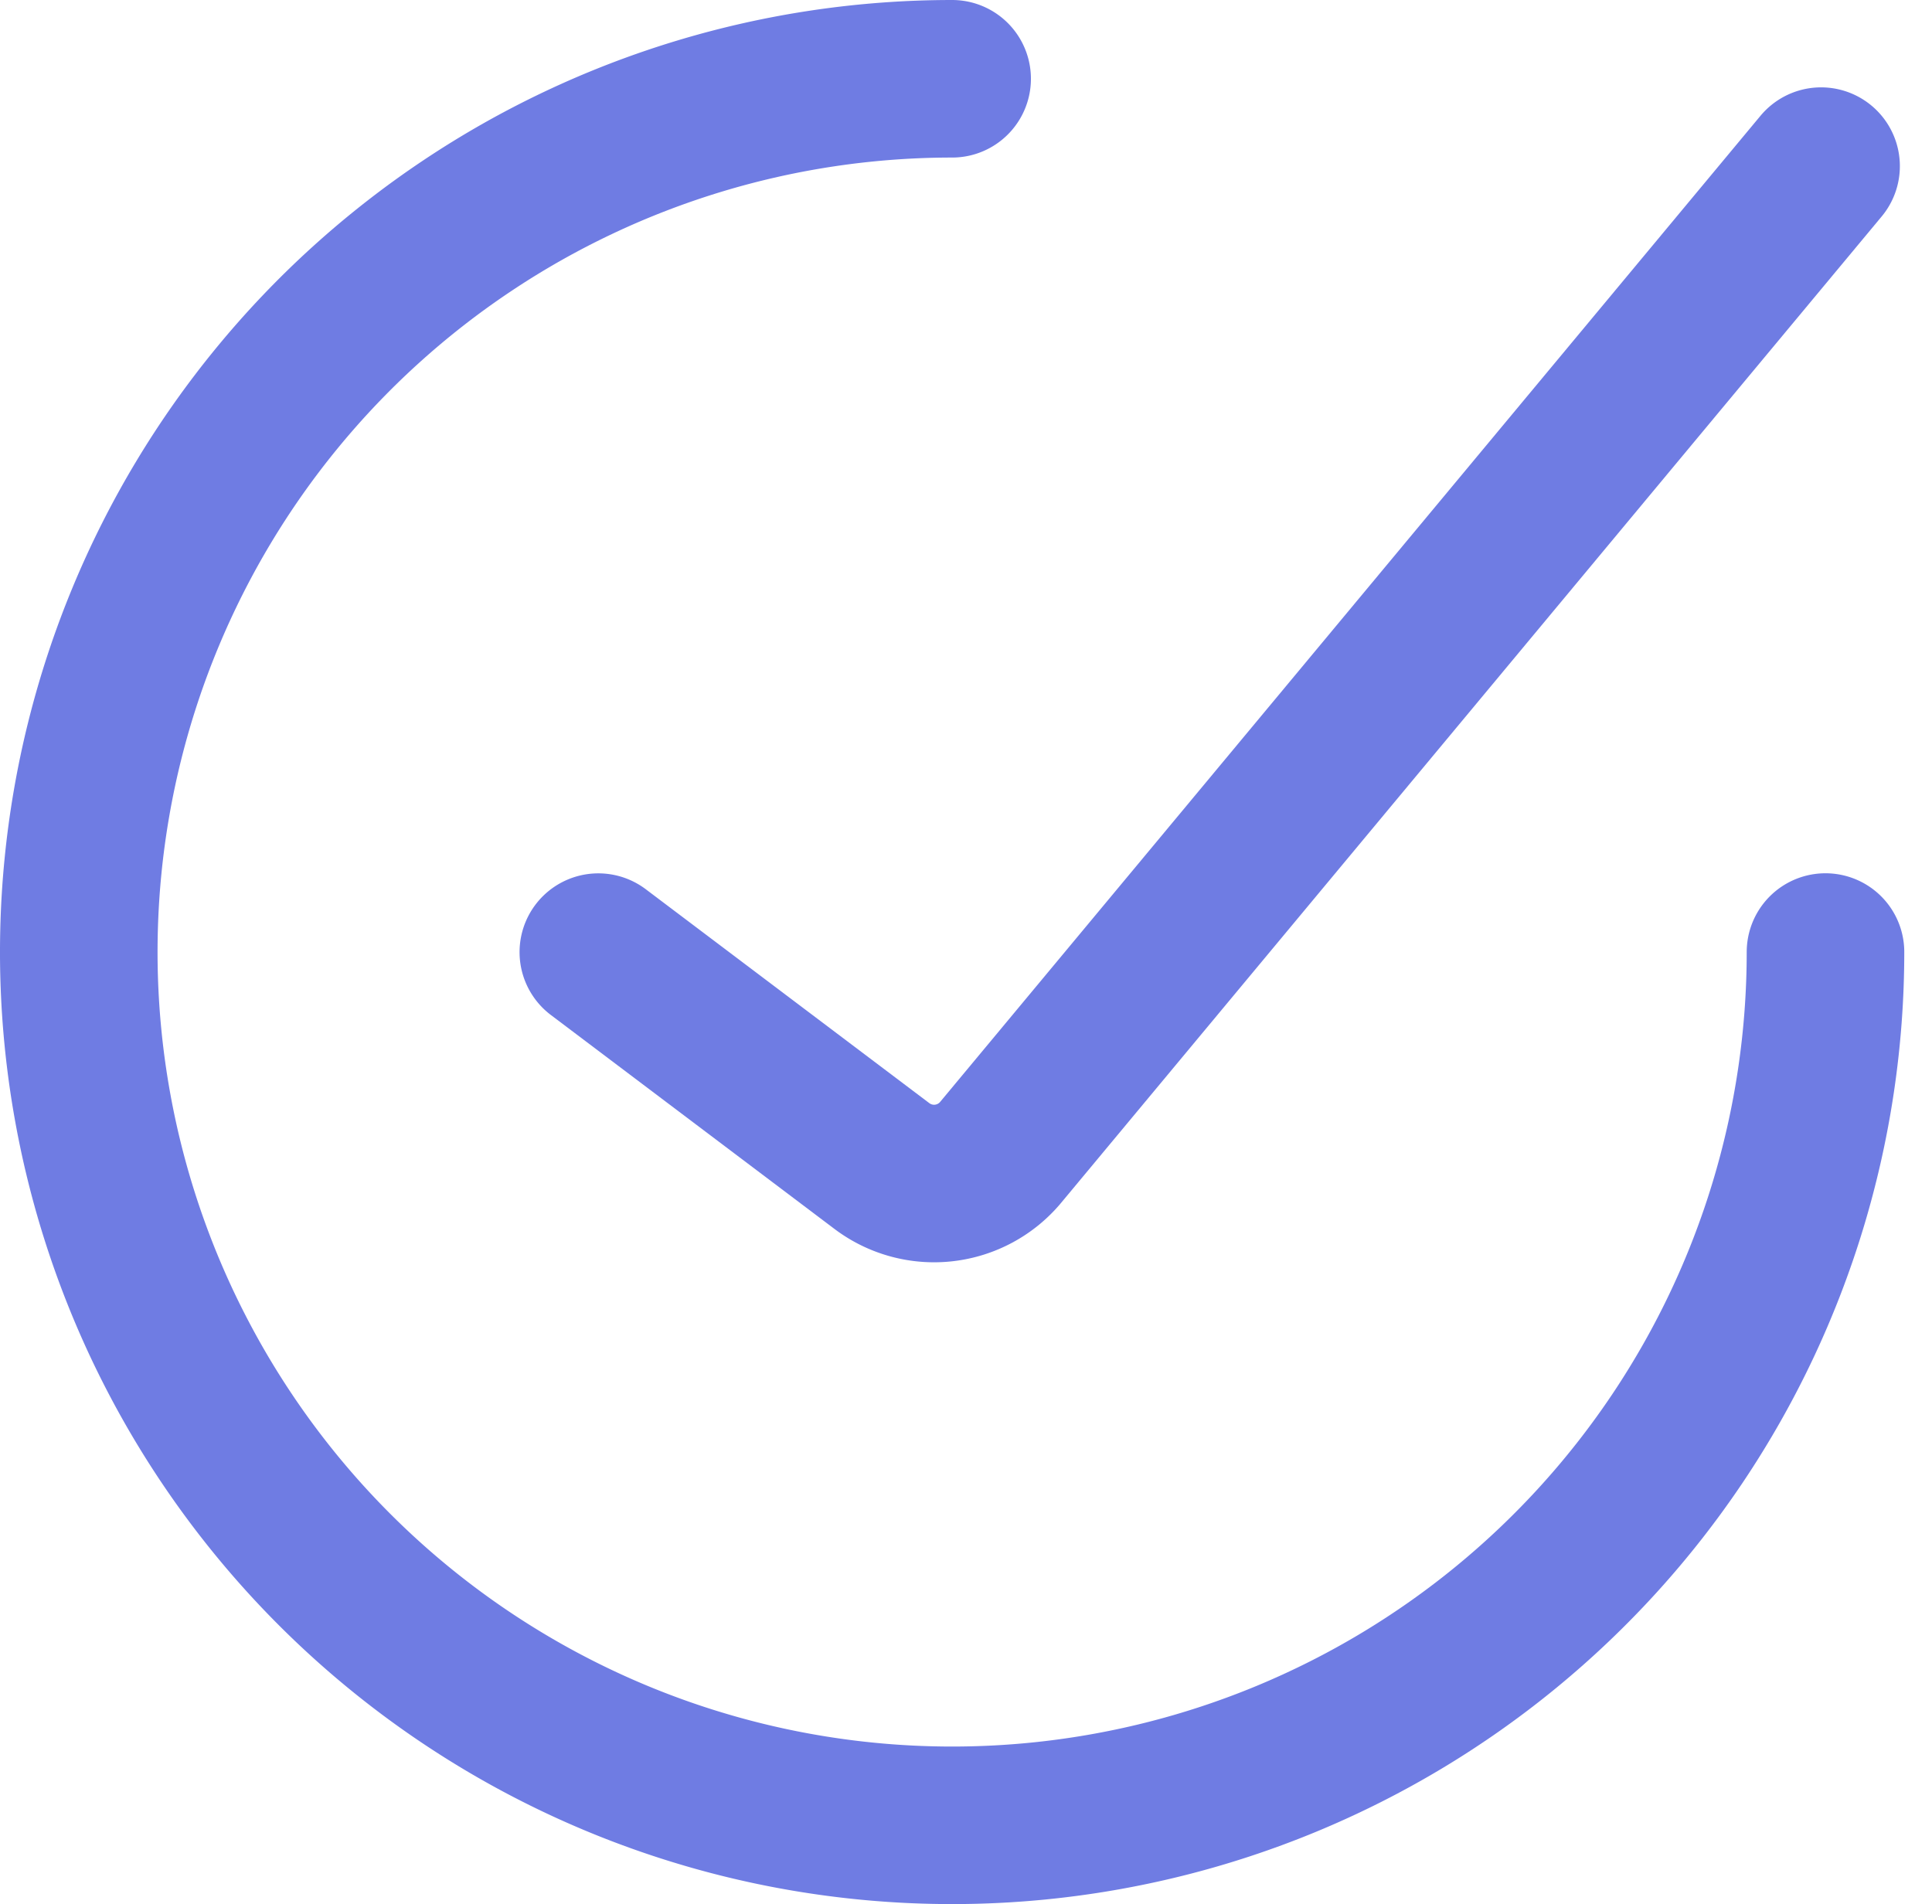 <?xml version="1.0" encoding="UTF-8"?>
<svg xmlns="http://www.w3.org/2000/svg" width="24.524" height="24.172" viewBox="0 0 24.524 24.172">
  <g id="check-i" transform="translate(-28.102 -28.045)">
    <path id="Path_3122" data-name="Path 3122" d="M74.672,63.486A11.086,11.086,0,1,1,63.586,52.4" transform="translate(-23.398 -23.355)" fill="none" stroke="#6f7ce3" stroke-linecap="round" stroke-linejoin="round" stroke-width="2"></path>
    <path id="Path_3123" data-name="Path 3123" d="M64.4,64.378,68,67.094a1.1,1.1,0,0,0,1.5-.166L79.921,54.4" transform="translate(-28.703 -24.246)" fill="none" stroke="#6f7ce3" stroke-linecap="round" stroke-linejoin="round" stroke-width="2"></path>
  </g>
</svg>

